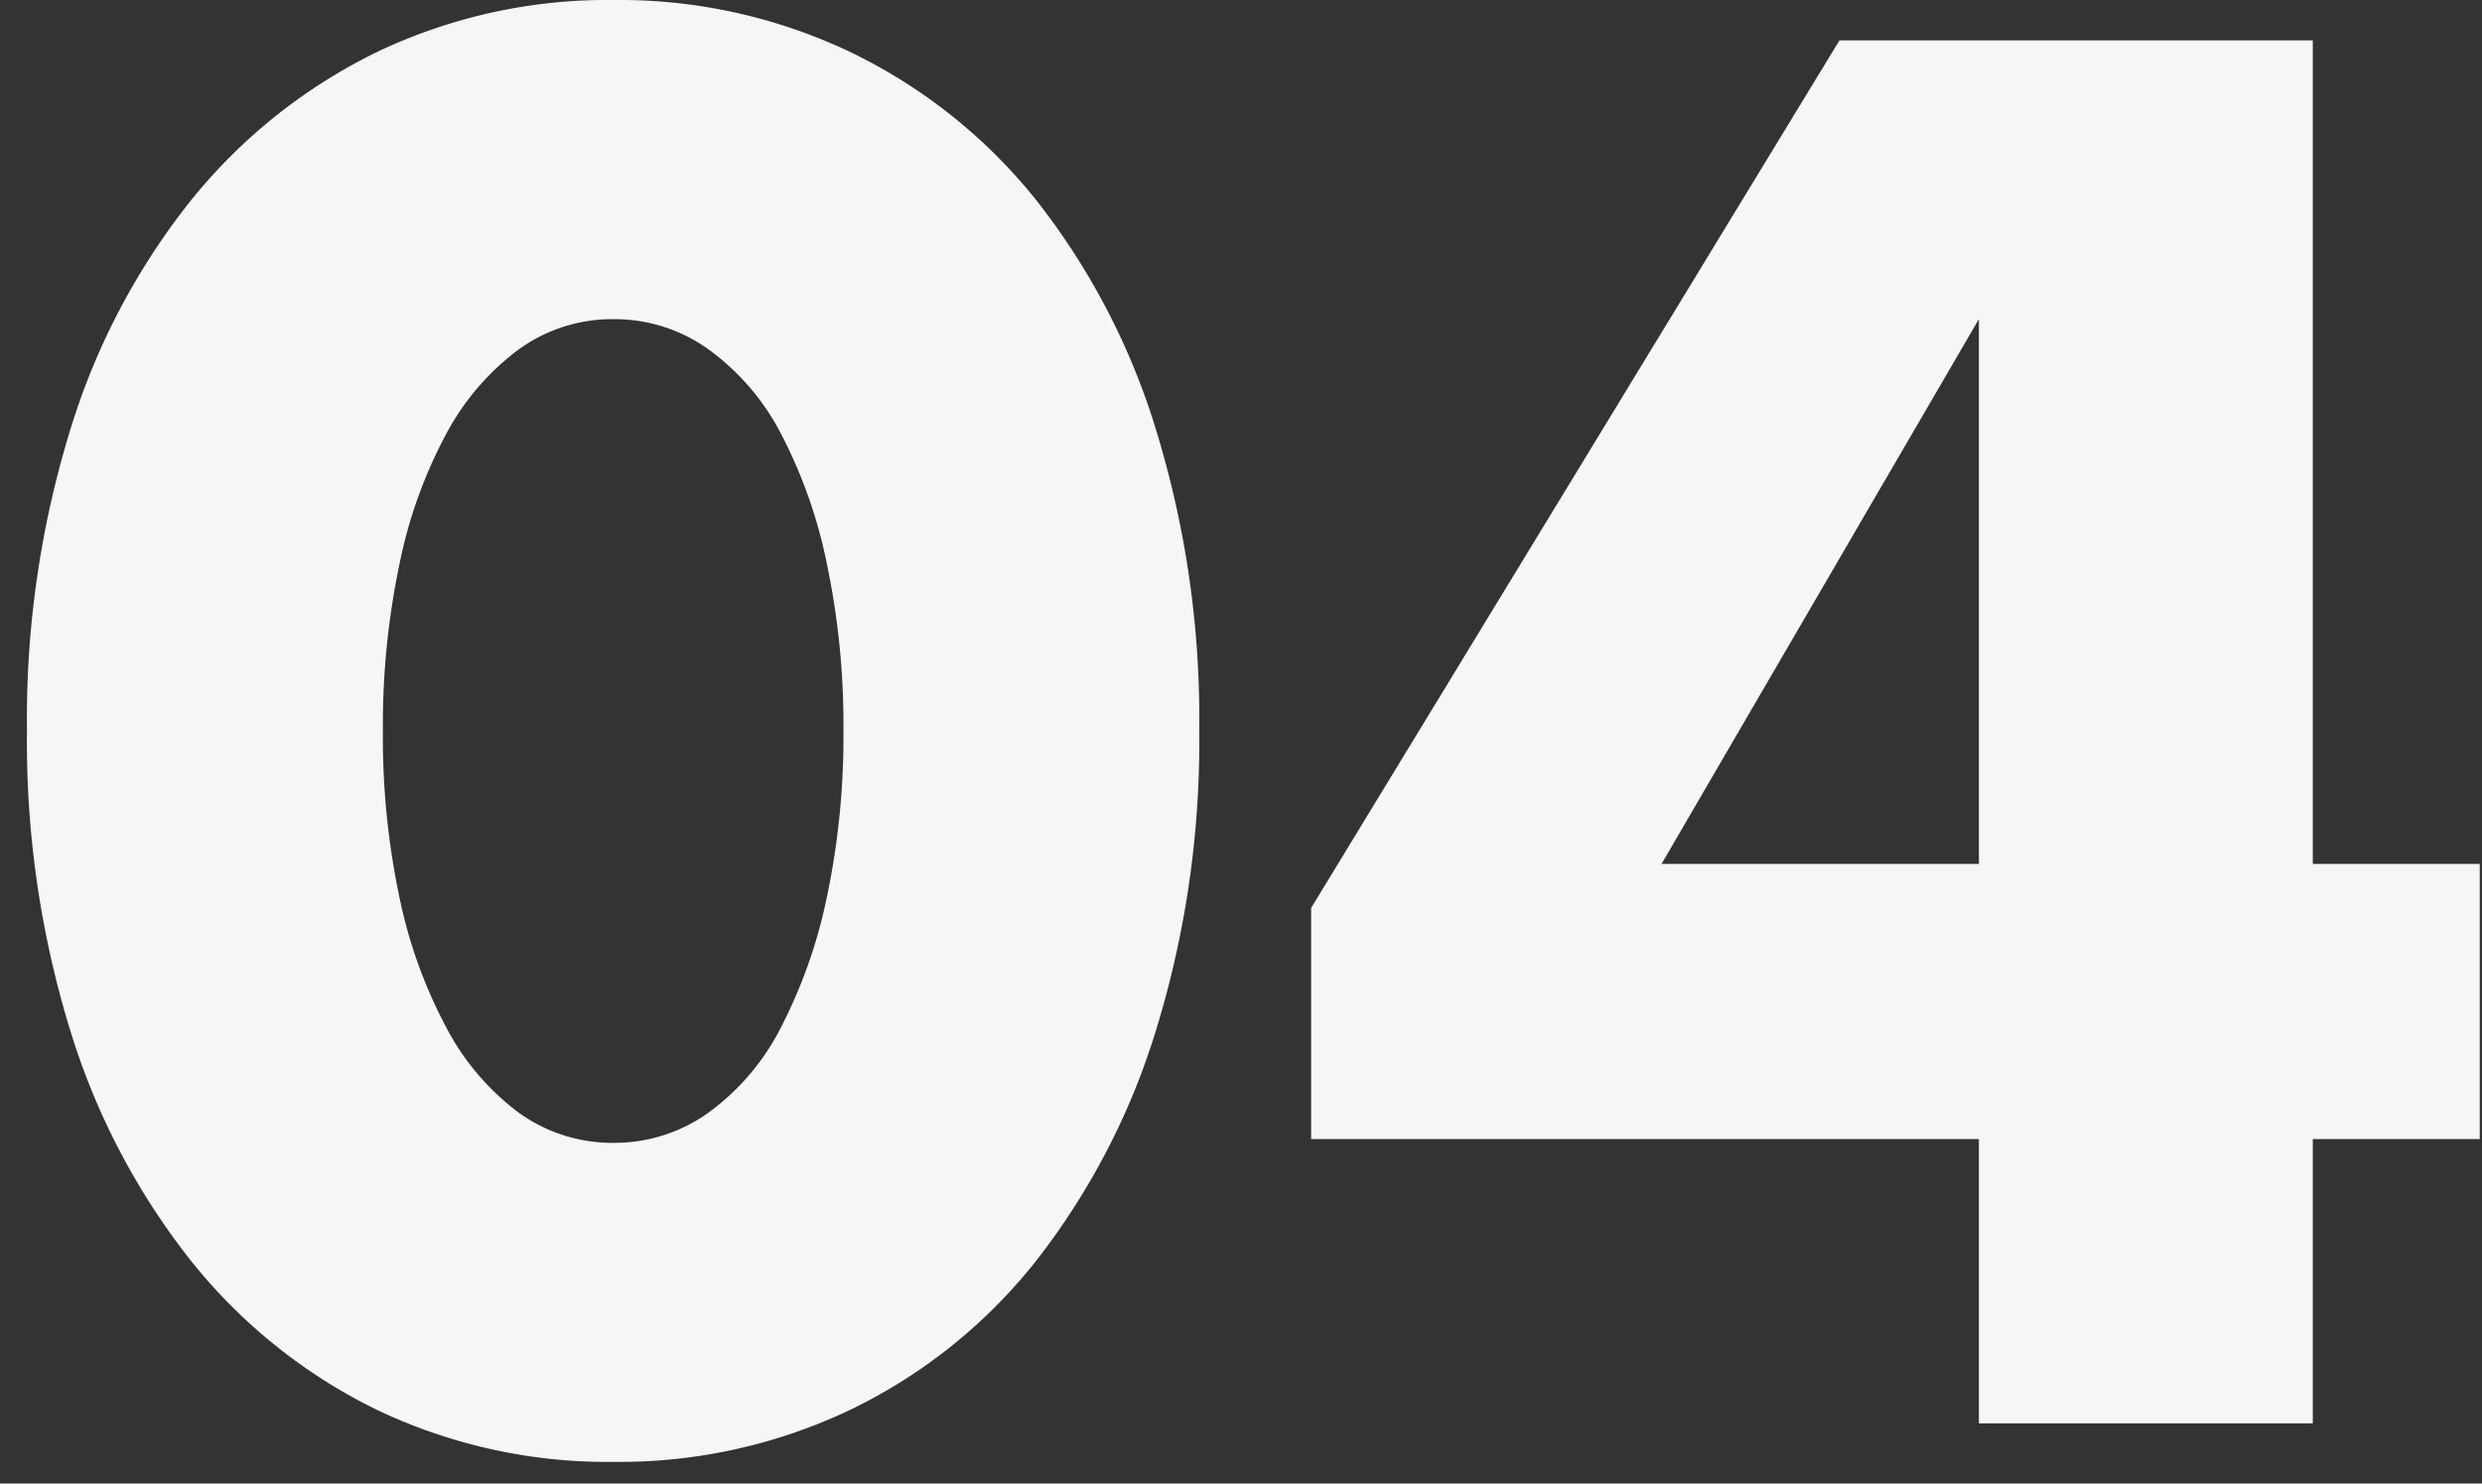 <svg xmlns="http://www.w3.org/2000/svg" width="92" height="55" viewBox="0 0 92 55"><rect x="0" y="0" width="92" height="55" fill="#333333" stroke="none"/><g transform="translate(3728 21095)"><rect width="92" height="55" transform="translate(-3728 -21095)" fill="none"/><path d="M-32.572-25.7a28.915,28.915,0,0,0,.612,6.188,18,18,0,0,0,1.734,4.828,9.336,9.336,0,0,0,2.686,3.162A5.917,5.917,0,0,0-24-10.4a5.964,5.964,0,0,0,3.5-1.122,8.861,8.861,0,0,0,2.686-3.162,18.817,18.817,0,0,0,1.7-4.828A28.915,28.915,0,0,0-15.5-25.7a29.043,29.043,0,0,0-.612-6.154,18.22,18.22,0,0,0-1.7-4.828A8.934,8.934,0,0,0-20.5-39.814,5.964,5.964,0,0,0-24-40.936a5.917,5.917,0,0,0-3.536,1.122,9.422,9.422,0,0,0-2.686,3.128,17.446,17.446,0,0,0-1.734,4.828A29.043,29.043,0,0,0-32.572-25.7Zm-13.192,0a36.388,36.388,0,0,1,1.6-11.118,25.681,25.681,0,0,1,4.488-8.534A20.246,20.246,0,0,1-32.81-50.83,19.836,19.836,0,0,1-24-52.768a19.9,19.9,0,0,1,8.772,1.938,19.822,19.822,0,0,1,6.868,5.474A26.049,26.049,0,0,1-3.91-36.822,36.388,36.388,0,0,1-2.312-25.7a36.388,36.388,0,0,1-1.6,11.118A26.459,26.459,0,0,1-8.364-6.018,19.661,19.661,0,0,1-15.232-.51,19.9,19.9,0,0,1-24,1.428,19.836,19.836,0,0,1-32.81-.51a20.077,20.077,0,0,1-6.868-5.508,26.081,26.081,0,0,1-4.488-8.568A36.388,36.388,0,0,1-45.764-25.7ZM26.588-20.74v-20.2L14.824-20.74Zm12.376,0h6.188v10.2H38.964V0H26.588V-10.54H1.836v-8.568L21.42-51.272H38.964Z" transform="translate(-3681.236 -21042.232)" fill="#f6f6f6"/></g></svg>